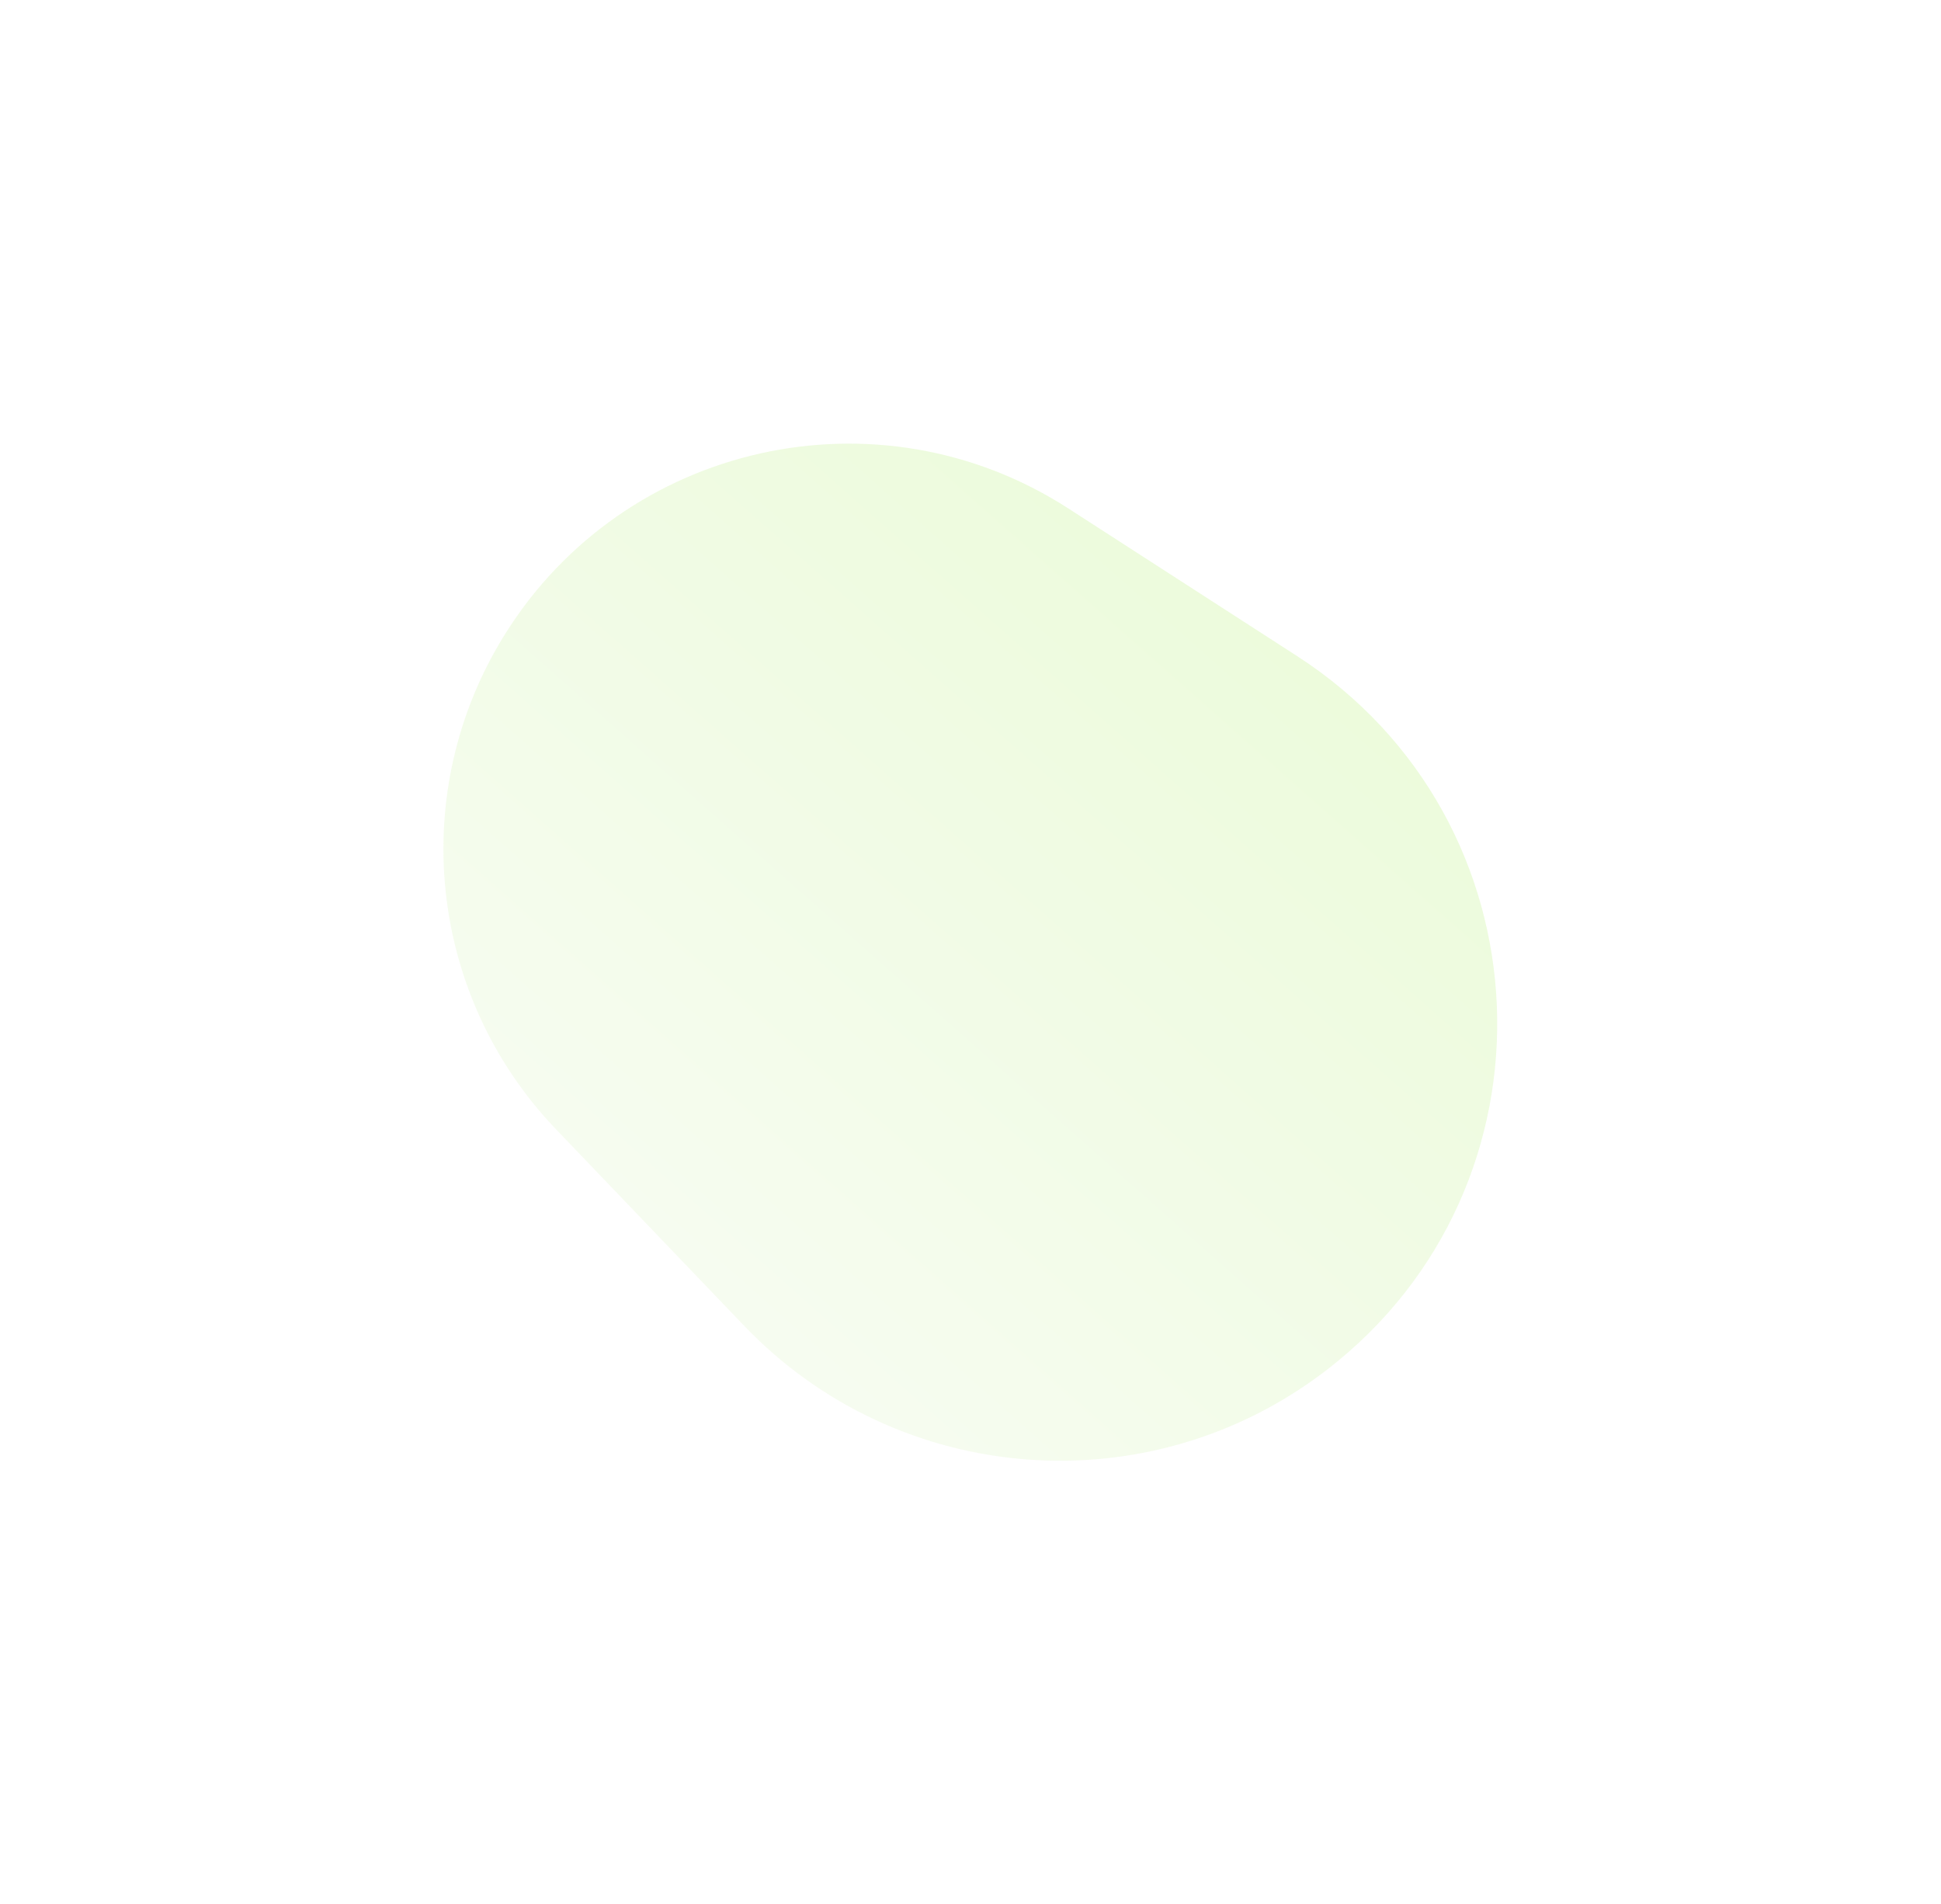 <svg preserveAspectRatio="none" width="100%" height="100%" overflow="visible" style="display: block;" viewBox="0 0 878 861" fill="none" xmlns="http://www.w3.org/2000/svg">
<g id="shape1" opacity="0.3" filter="url(#filter0_f_0_10534)">
<path d="M586.719 296.724L483.253 229.957C397.25 174.459 282.46 200.151 228.321 287.015C184.008 358.114 193.543 450.209 251.482 510.722L336.642 599.665C406.529 672.656 520.202 681.218 600.234 619.519C708.409 536.124 701.486 370.785 586.719 296.724Z" fill="url(#paint0_linear_0_10534)"/>
</g>
<defs>
<filter id="filter0_f_0_10534" x="0.58" y="0.65" width="876.675" height="860.012" filterUnits="userSpaceOnUse" color-interpolation-filters="sRGB">
<feFlood flood-opacity="0" result="BackgroundImageFix"/>
<feBlend mode="normal" in="SourceGraphic" in2="BackgroundImageFix" result="shape"/>
<feGaussianBlur stdDeviation="100" result="effect1_foregroundBlur_0_10534"/>
</filter>
<linearGradient id="paint0_linear_0_10534" x1="561.779" y1="166.072" x2="150.945" y2="630.359" gradientUnits="userSpaceOnUse">
<stop stop-color="#BAF17C"/>
<stop offset="1" stop-color="#EEF6E6"/>
</linearGradient>
</defs>
</svg>

